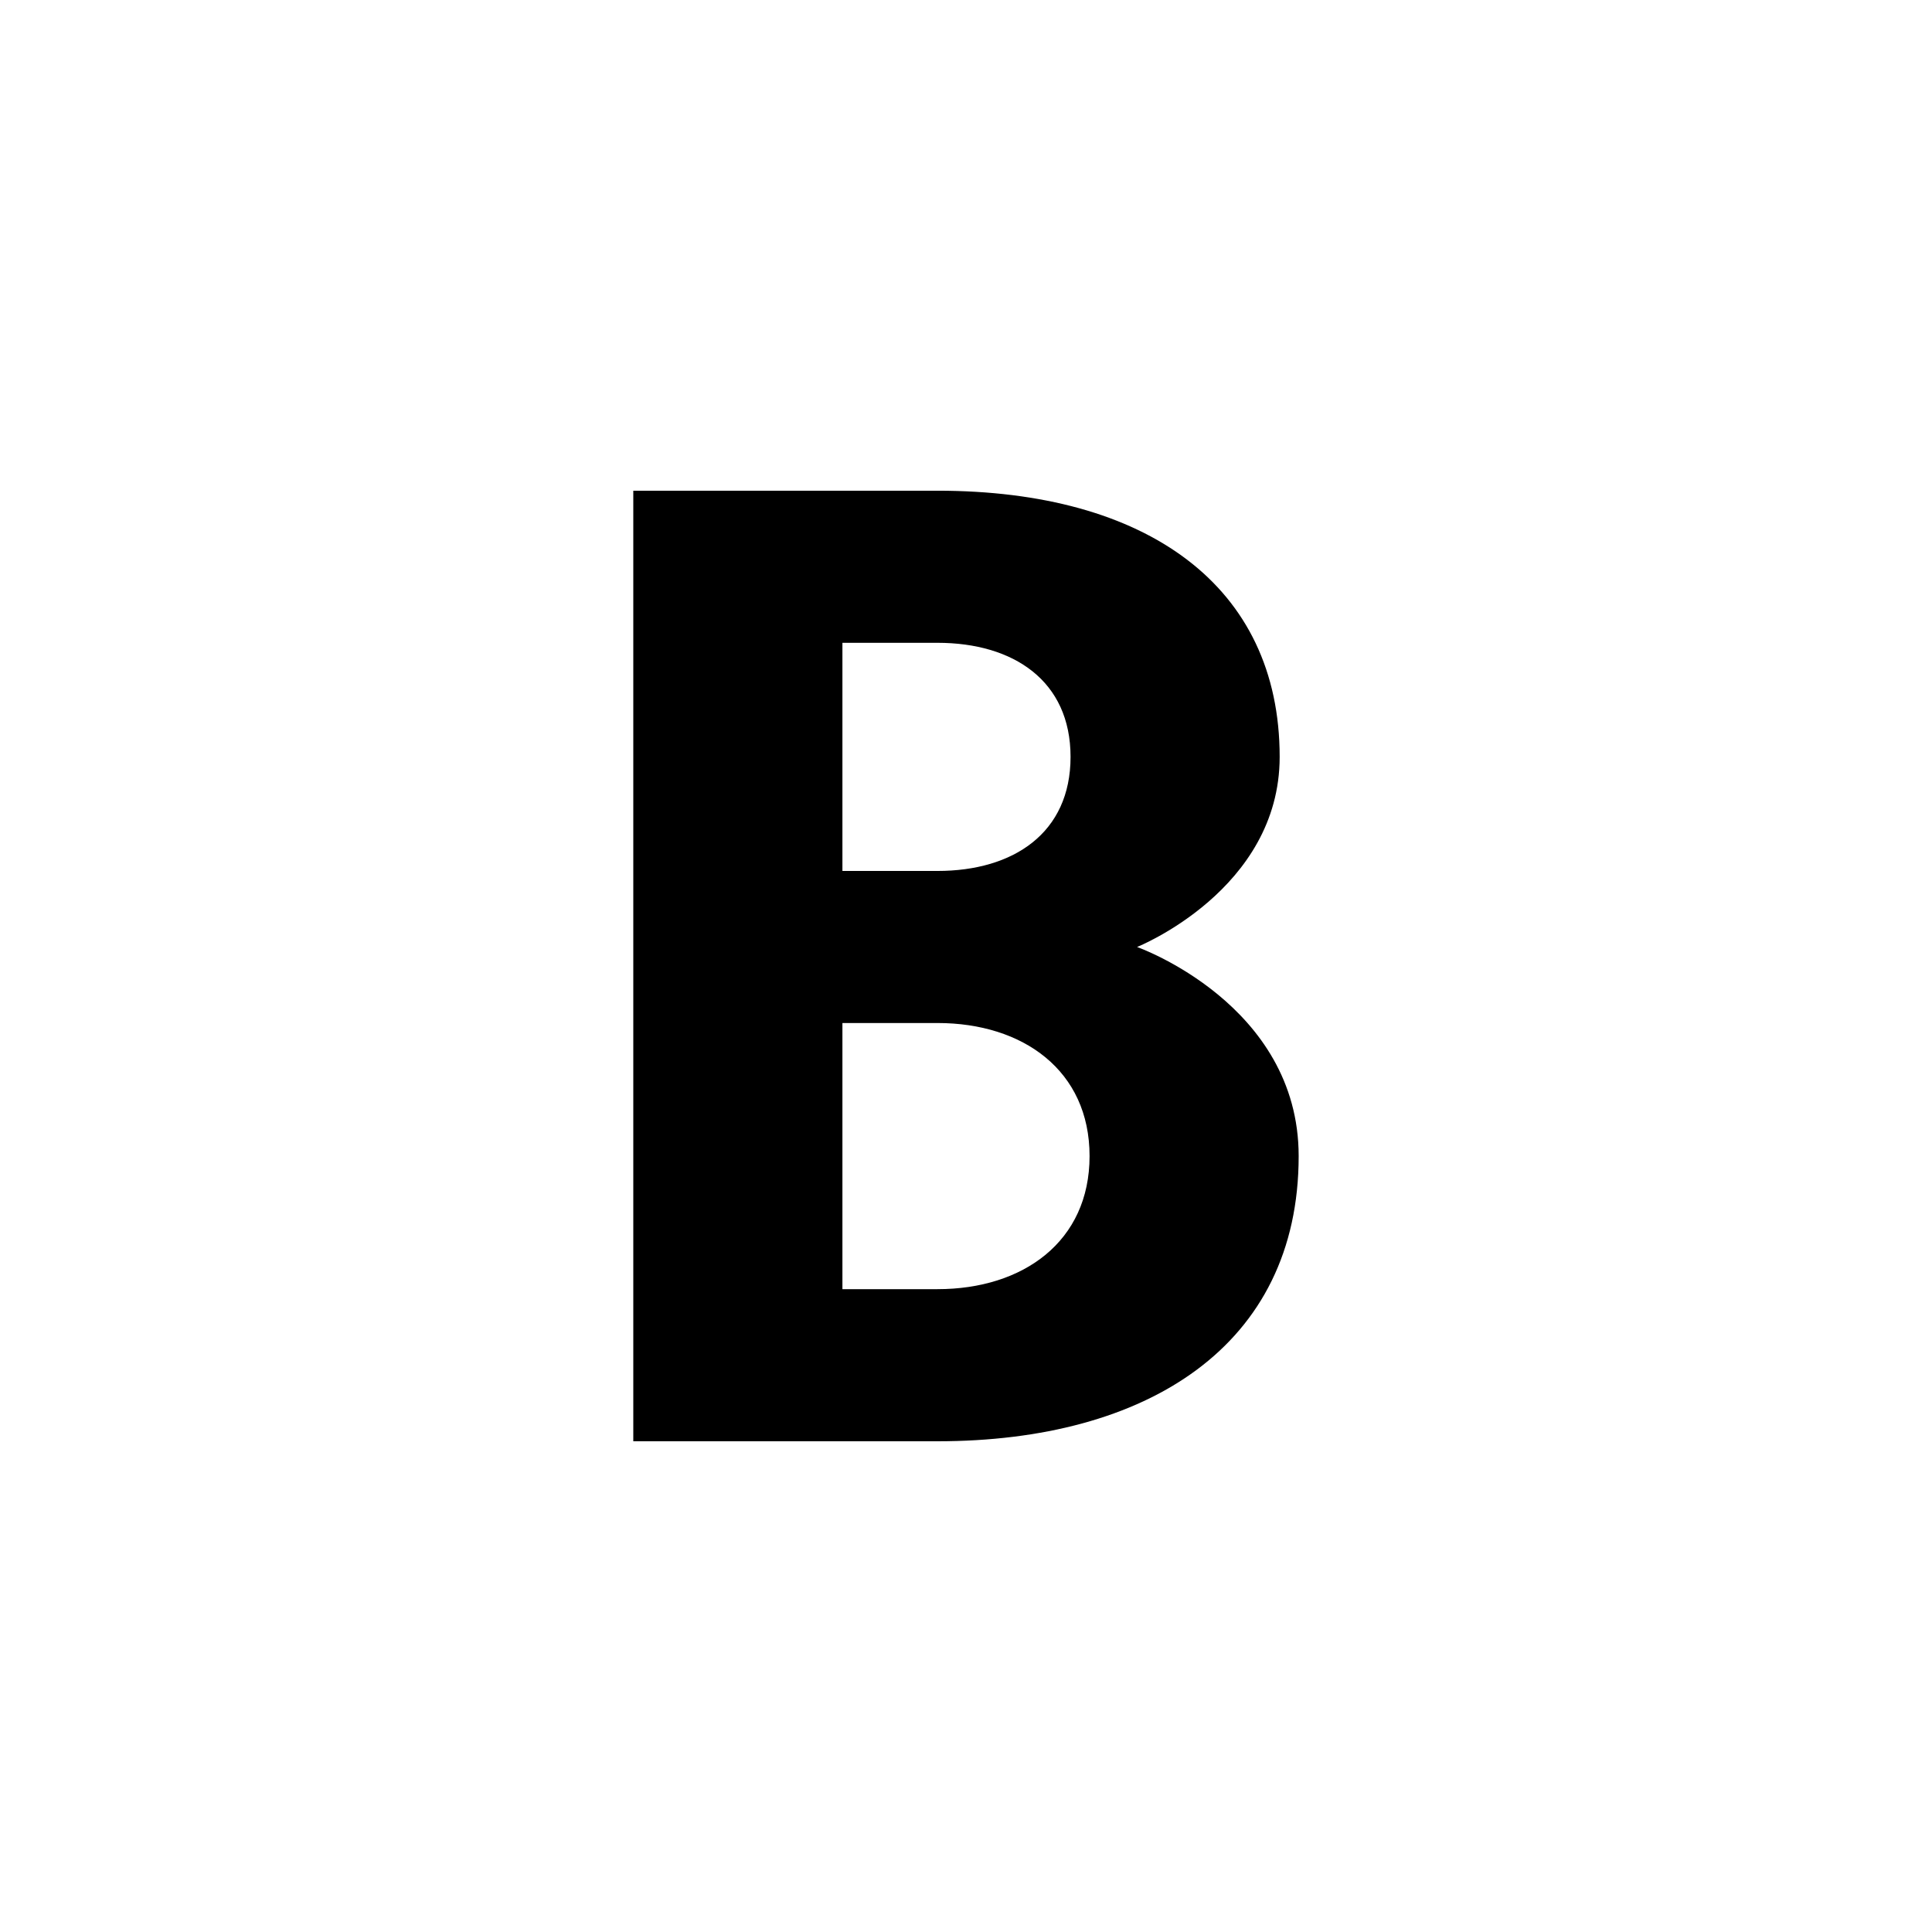 <?xml version="1.0" encoding="UTF-8"?>
<!-- Uploaded to: ICON Repo, www.svgrepo.com, Generator: ICON Repo Mixer Tools -->
<svg fill="#000000" width="800px" height="800px" version="1.1" viewBox="144 144 512 512" xmlns="http://www.w3.org/2000/svg">
 <path d="m445.34 394.96s37.785-15.113 37.785-50.383c0-45.344-35.266-70.535-90.688-70.535h-80.609v251.91h80.609c55.418 0 95.723-25.191 95.723-75.57 0.004-40.305-42.82-55.418-42.82-55.418zm-78.09-80.609h25.191c20.152 0 35.266 10.078 35.266 30.23 0 20.152-15.113 30.23-35.266 30.23h-25.191zm25.191 171.29h-25.191v-70.531h25.191c22.672 0 40.305 12.594 40.305 35.266s-17.633 35.266-40.305 35.266z"/>
</svg>
